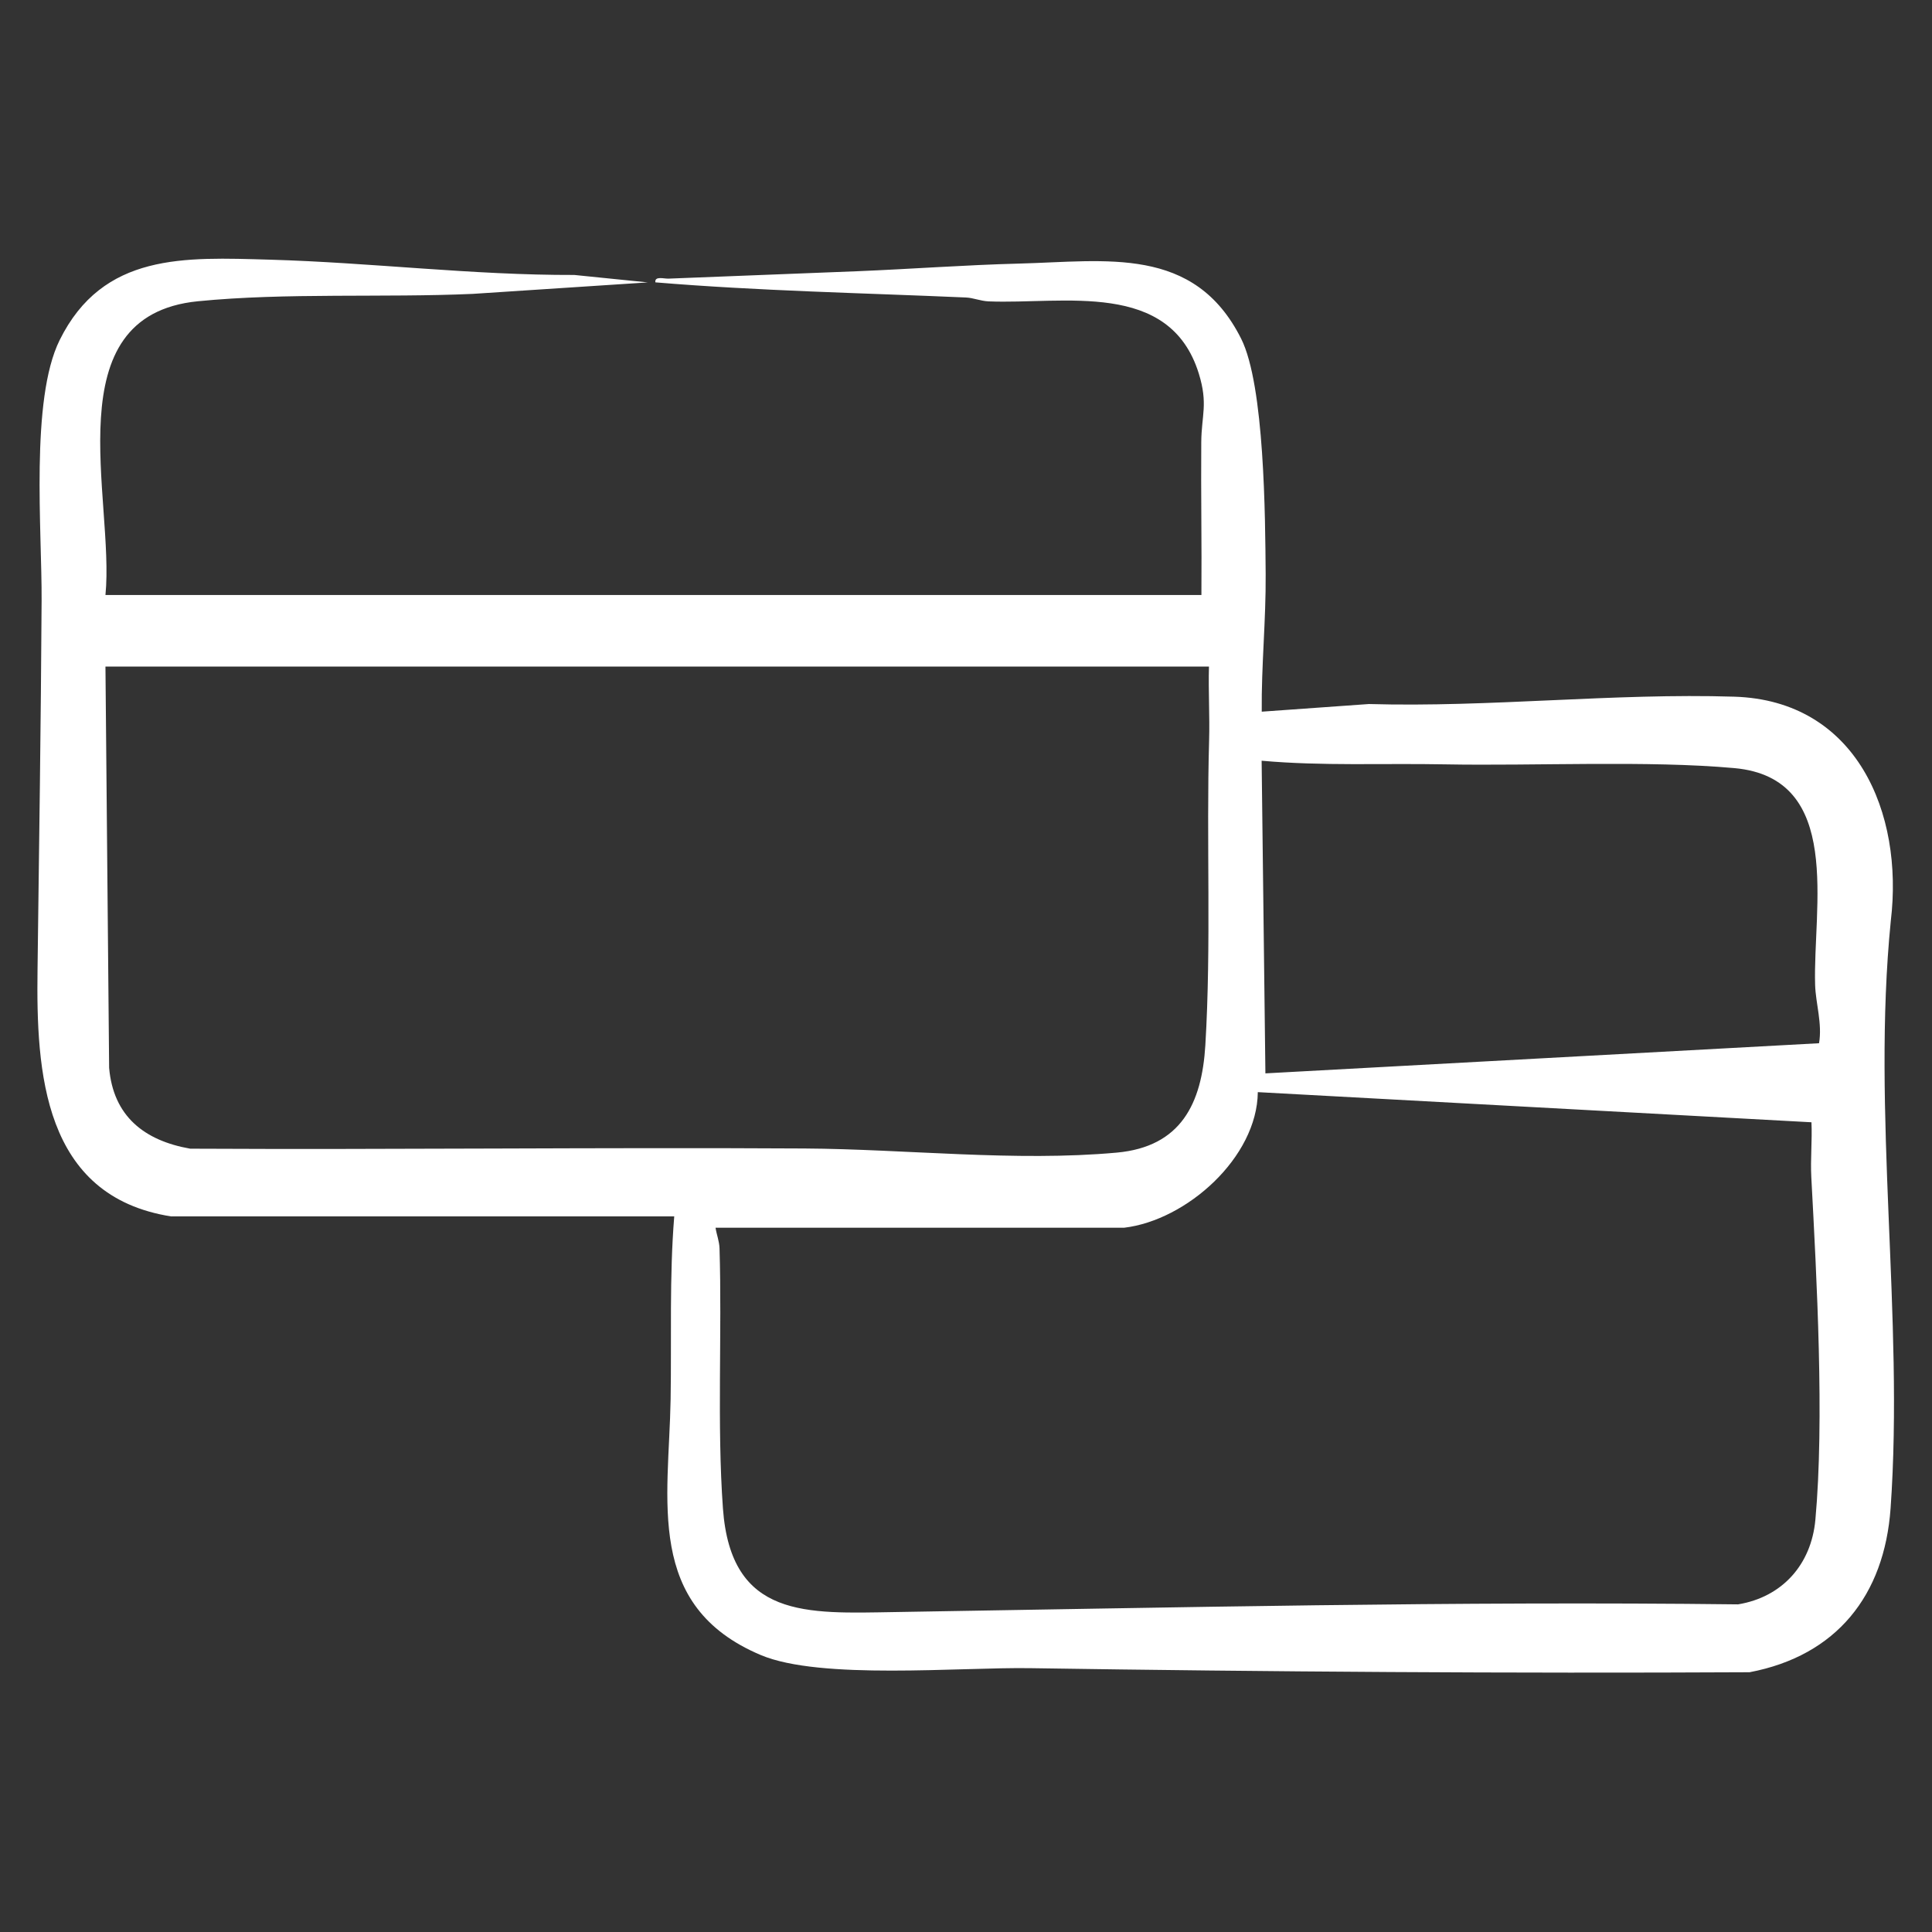 <svg xmlns="http://www.w3.org/2000/svg" id="Camada_1" viewBox="0 0 384 384"><rect x="0" y="0" width="384" height="384" fill="#333333" stroke="none"/><defs><style>      .st0 {        fill: #fff;      }    </style></defs><path class="st0" d="M34.06,241.78c-25.57-4.01-26.87-28.82-26.6-49.06.31-24.31.67-49.14.81-73.3.08-13.93-2.28-39.96,3.58-51.81,8.62-17.43,24.87-16.47,41.71-16,20.17.57,40.37,3.1,60.59,3.04l14.6,1.48-34.77,2.28c-17.71.79-37.12-.27-54.67,1.47-28.74,2.86-16.48,39.44-18.35,58.38h217.83c.08-10.11-.11-20.24-.03-30.35.04-5.39,1.39-7.59-.49-13.67-5.8-18.67-26.86-13.73-41.8-14.34-1.59-.07-3.03-.71-4.47-.77-20.54-.9-41.19-1.3-61.74-3.01-.18-1.31,1.7-.7,2.61-.74,12.49-.51,24.97-.96,37.47-1.47,10.61-.43,21.56-1.25,32.16-1.52,17.34-.44,34.86-3.66,44.19,14.93,4.66,9.28,4.78,35.53,4.87,46.78.07,9.17-.87,18.2-.78,27.35l21.3-1.52c24.05.69,48.62-2.21,72.62-1.46,24.26.75,33.7,23.04,31.11,44.57-3.82,38.2,2.65,78.71-.04,116.73-1.23,17.32-10.74,29.31-28.03,32.6-47.66.24-95.43-.08-142.97-.81-14-.22-41.71,2.38-53.54-2.6-23.15-9.75-18.28-30.83-17.94-50.86.2-12.14-.26-24.23.72-36.33H34.06ZM240.28,132.49H20.96s.73,79.75.73,79.75c.83,9.6,6.96,14.46,16.12,16.07,40.68.21,81.37-.28,122.05-.04,20.22.12,41.92,2.66,62.12.82,12.77-1.17,16.89-9.78,17.59-21.33,1.2-19.93.18-40.66.75-60.63.14-4.87-.17-9.77-.03-14.63ZM361.55,207.35c.67-3.9-.67-7.94-.78-11.58-.47-15.33,5.72-41.12-16.03-43.1-17.19-1.56-39.74-.41-57.64-.75-12.14-.23-24.24.36-36.34-.72l.75,62.14,110.04-5.99ZM223.44,244.02h-81.22c.21,1.38.74,2.64.79,4.08.52,16.78-.52,35.14.68,51.72,1.59,21.96,16.71,20.87,34.12,20.59,55.8-.9,111.68-2.19,167.64-1.53,8.8-1.45,14.56-7.93,15.37-16.81,1.81-19.84.27-47.95-.81-68.12-.19-3.6.2-7.29.03-10.89l-110.04-5.99c-.13,12.96-14.12,25.47-26.57,26.95Z"></path></svg>